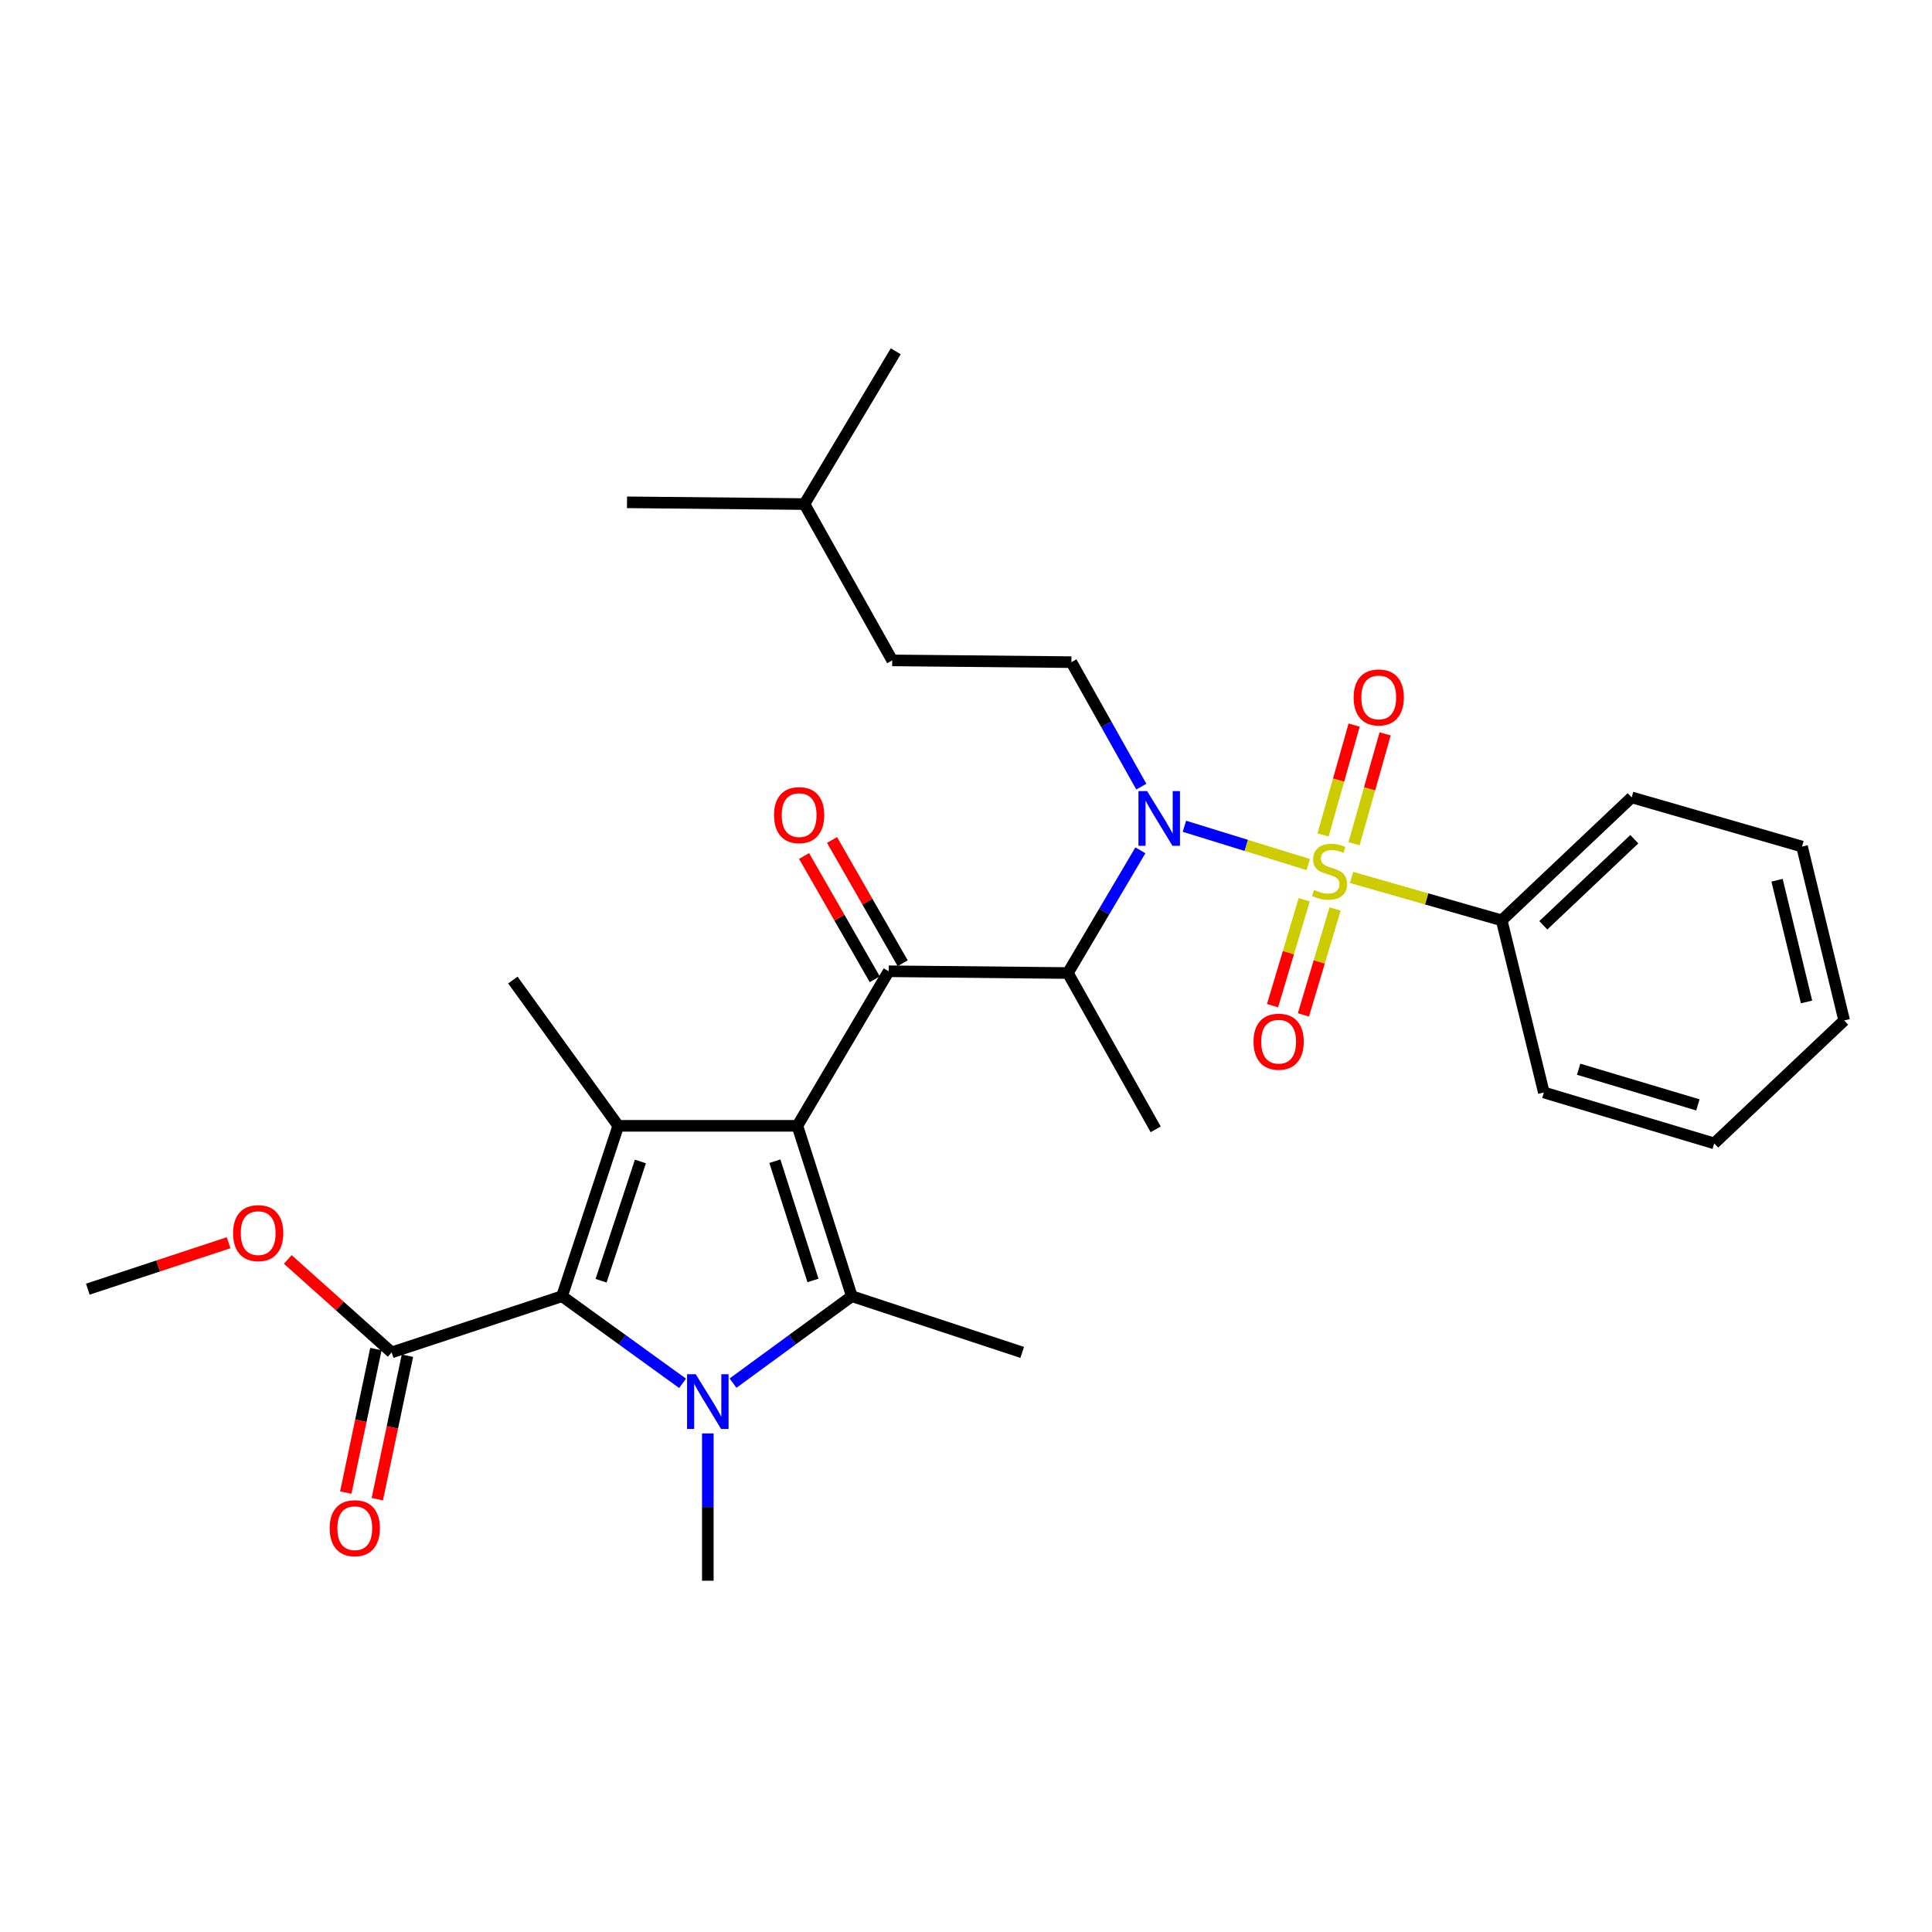 <?xml version='1.0' encoding='iso-8859-1'?>
<svg version='1.1' baseProfile='full'
              xmlns='http://www.w3.org/2000/svg'
                      xmlns:rdkit='http://www.rdkit.org/xml'
                      xmlns:xlink='http://www.w3.org/1999/xlink'
                  xml:space='preserve'
width='1000px' height='1000px' viewBox='0 0 1000 1000'>
<!-- END OF HEADER -->
<rect style='opacity:1.0;fill:#FFFFFF;stroke:none' width='1000' height='1000' x='0' y='0'> </rect>
<path class='bond-0' d='M 590.745,407.157 L 572.646,374.941' style='fill:none;fill-rule:evenodd;stroke:#0000FF;stroke-width:6px;stroke-linecap:butt;stroke-linejoin:miter;stroke-opacity:1' />
<path class='bond-0' d='M 572.646,374.941 L 554.546,342.726' style='fill:none;fill-rule:evenodd;stroke:#000000;stroke-width:6px;stroke-linecap:butt;stroke-linejoin:miter;stroke-opacity:1' />
<path class='bond-1' d='M 590.265,440.12 L 571.498,471.881' style='fill:none;fill-rule:evenodd;stroke:#0000FF;stroke-width:6px;stroke-linecap:butt;stroke-linejoin:miter;stroke-opacity:1' />
<path class='bond-1' d='M 571.498,471.881 L 552.73,503.641' style='fill:none;fill-rule:evenodd;stroke:#000000;stroke-width:6px;stroke-linecap:butt;stroke-linejoin:miter;stroke-opacity:1' />
<path class='bond-2' d='M 613.052,427.673 L 645.092,437.583' style='fill:none;fill-rule:evenodd;stroke:#0000FF;stroke-width:6px;stroke-linecap:butt;stroke-linejoin:miter;stroke-opacity:1' />
<path class='bond-2' d='M 645.092,437.583 L 677.133,447.494' style='fill:none;fill-rule:evenodd;stroke:#CCCC00;stroke-width:6px;stroke-linecap:butt;stroke-linejoin:miter;stroke-opacity:1' />
<path class='bond-3' d='M 777.27,476.368 L 844.545,412.724' style='fill:none;fill-rule:evenodd;stroke:#000000;stroke-width:6px;stroke-linecap:butt;stroke-linejoin:miter;stroke-opacity:1' />
<path class='bond-3' d='M 798.821,478.935 L 845.914,434.384' style='fill:none;fill-rule:evenodd;stroke:#000000;stroke-width:6px;stroke-linecap:butt;stroke-linejoin:miter;stroke-opacity:1' />
<path class='bond-4' d='M 777.27,476.368 L 799.096,565.459' style='fill:none;fill-rule:evenodd;stroke:#000000;stroke-width:6px;stroke-linecap:butt;stroke-linejoin:miter;stroke-opacity:1' />
<path class='bond-5' d='M 777.27,476.368 L 738.423,465.267' style='fill:none;fill-rule:evenodd;stroke:#000000;stroke-width:6px;stroke-linecap:butt;stroke-linejoin:miter;stroke-opacity:1' />
<path class='bond-5' d='M 738.423,465.267 L 699.575,454.167' style='fill:none;fill-rule:evenodd;stroke:#CCCC00;stroke-width:6px;stroke-linecap:butt;stroke-linejoin:miter;stroke-opacity:1' />
<path class='bond-6' d='M 459.998,502.724 L 412.724,582.727' style='fill:none;fill-rule:evenodd;stroke:#000000;stroke-width:6px;stroke-linecap:butt;stroke-linejoin:miter;stroke-opacity:1' />
<path class='bond-7' d='M 467.232,498.578 L 448.947,466.672' style='fill:none;fill-rule:evenodd;stroke:#000000;stroke-width:6px;stroke-linecap:butt;stroke-linejoin:miter;stroke-opacity:1' />
<path class='bond-7' d='M 448.947,466.672 L 430.661,434.767' style='fill:none;fill-rule:evenodd;stroke:#FF0000;stroke-width:6px;stroke-linecap:butt;stroke-linejoin:miter;stroke-opacity:1' />
<path class='bond-7' d='M 452.764,506.869 L 434.479,474.964' style='fill:none;fill-rule:evenodd;stroke:#000000;stroke-width:6px;stroke-linecap:butt;stroke-linejoin:miter;stroke-opacity:1' />
<path class='bond-7' d='M 434.479,474.964 L 416.194,443.058' style='fill:none;fill-rule:evenodd;stroke:#FF0000;stroke-width:6px;stroke-linecap:butt;stroke-linejoin:miter;stroke-opacity:1' />
<path class='bond-8' d='M 459.998,502.724 L 552.73,503.641' style='fill:none;fill-rule:evenodd;stroke:#000000;stroke-width:6px;stroke-linecap:butt;stroke-linejoin:miter;stroke-opacity:1' />
<path class='bond-9' d='M 552.73,503.641 L 598.179,584.543' style='fill:none;fill-rule:evenodd;stroke:#000000;stroke-width:6px;stroke-linecap:butt;stroke-linejoin:miter;stroke-opacity:1' />
<path class='bond-10' d='M 700.857,436.721 L 708.9,408.286' style='fill:none;fill-rule:evenodd;stroke:#CCCC00;stroke-width:6px;stroke-linecap:butt;stroke-linejoin:miter;stroke-opacity:1' />
<path class='bond-10' d='M 708.9,408.286 L 716.943,379.851' style='fill:none;fill-rule:evenodd;stroke:#FF0000;stroke-width:6px;stroke-linecap:butt;stroke-linejoin:miter;stroke-opacity:1' />
<path class='bond-10' d='M 684.811,432.183 L 692.855,403.747' style='fill:none;fill-rule:evenodd;stroke:#CCCC00;stroke-width:6px;stroke-linecap:butt;stroke-linejoin:miter;stroke-opacity:1' />
<path class='bond-10' d='M 692.855,403.747 L 700.898,375.312' style='fill:none;fill-rule:evenodd;stroke:#FF0000;stroke-width:6px;stroke-linecap:butt;stroke-linejoin:miter;stroke-opacity:1' />
<path class='bond-11' d='M 675.055,465.704 L 666.862,493.119' style='fill:none;fill-rule:evenodd;stroke:#CCCC00;stroke-width:6px;stroke-linecap:butt;stroke-linejoin:miter;stroke-opacity:1' />
<path class='bond-11' d='M 666.862,493.119 L 658.668,520.534' style='fill:none;fill-rule:evenodd;stroke:#FF0000;stroke-width:6px;stroke-linecap:butt;stroke-linejoin:miter;stroke-opacity:1' />
<path class='bond-11' d='M 691.032,470.479 L 682.839,497.894' style='fill:none;fill-rule:evenodd;stroke:#CCCC00;stroke-width:6px;stroke-linecap:butt;stroke-linejoin:miter;stroke-opacity:1' />
<path class='bond-11' d='M 682.839,497.894 L 674.645,525.309' style='fill:none;fill-rule:evenodd;stroke:#FF0000;stroke-width:6px;stroke-linecap:butt;stroke-linejoin:miter;stroke-opacity:1' />
<path class='bond-12' d='M 844.545,412.724 L 932.729,438.182' style='fill:none;fill-rule:evenodd;stroke:#000000;stroke-width:6px;stroke-linecap:butt;stroke-linejoin:miter;stroke-opacity:1' />
<path class='bond-13' d='M 799.096,565.459 L 887.271,591.815' style='fill:none;fill-rule:evenodd;stroke:#000000;stroke-width:6px;stroke-linecap:butt;stroke-linejoin:miter;stroke-opacity:1' />
<path class='bond-13' d='M 817.098,553.436 L 878.82,571.885' style='fill:none;fill-rule:evenodd;stroke:#000000;stroke-width:6px;stroke-linecap:butt;stroke-linejoin:miter;stroke-opacity:1' />
<path class='bond-14' d='M 932.729,438.182 L 954.545,528.181' style='fill:none;fill-rule:evenodd;stroke:#000000;stroke-width:6px;stroke-linecap:butt;stroke-linejoin:miter;stroke-opacity:1' />
<path class='bond-14' d='M 919.796,455.61 L 935.067,518.609' style='fill:none;fill-rule:evenodd;stroke:#000000;stroke-width:6px;stroke-linecap:butt;stroke-linejoin:miter;stroke-opacity:1' />
<path class='bond-15' d='M 554.546,342.726 L 461.814,341.818' style='fill:none;fill-rule:evenodd;stroke:#000000;stroke-width:6px;stroke-linecap:butt;stroke-linejoin:miter;stroke-opacity:1' />
<path class='bond-16' d='M 416.365,260.906 L 461.814,341.818' style='fill:none;fill-rule:evenodd;stroke:#000000;stroke-width:6px;stroke-linecap:butt;stroke-linejoin:miter;stroke-opacity:1' />
<path class='bond-17' d='M 416.365,260.906 L 463.639,181.82' style='fill:none;fill-rule:evenodd;stroke:#000000;stroke-width:6px;stroke-linecap:butt;stroke-linejoin:miter;stroke-opacity:1' />
<path class='bond-18' d='M 416.365,260.906 L 324.541,259.999' style='fill:none;fill-rule:evenodd;stroke:#000000;stroke-width:6px;stroke-linecap:butt;stroke-linejoin:miter;stroke-opacity:1' />
<path class='bond-19' d='M 379.416,715.908 L 410.161,693.409' style='fill:none;fill-rule:evenodd;stroke:#0000FF;stroke-width:6px;stroke-linecap:butt;stroke-linejoin:miter;stroke-opacity:1' />
<path class='bond-19' d='M 410.161,693.409 L 440.905,670.911' style='fill:none;fill-rule:evenodd;stroke:#000000;stroke-width:6px;stroke-linecap:butt;stroke-linejoin:miter;stroke-opacity:1' />
<path class='bond-20' d='M 353.3,716.01 L 322.106,693.461' style='fill:none;fill-rule:evenodd;stroke:#0000FF;stroke-width:6px;stroke-linecap:butt;stroke-linejoin:miter;stroke-opacity:1' />
<path class='bond-20' d='M 322.106,693.461 L 290.912,670.911' style='fill:none;fill-rule:evenodd;stroke:#000000;stroke-width:6px;stroke-linecap:butt;stroke-linejoin:miter;stroke-opacity:1' />
<path class='bond-21' d='M 366.367,741.935 L 366.367,780.058' style='fill:none;fill-rule:evenodd;stroke:#0000FF;stroke-width:6px;stroke-linecap:butt;stroke-linejoin:miter;stroke-opacity:1' />
<path class='bond-21' d='M 366.367,780.058 L 366.367,818.18' style='fill:none;fill-rule:evenodd;stroke:#000000;stroke-width:6px;stroke-linecap:butt;stroke-linejoin:miter;stroke-opacity:1' />
<path class='bond-22' d='M 440.905,670.911 L 529.089,700' style='fill:none;fill-rule:evenodd;stroke:#000000;stroke-width:6px;stroke-linecap:butt;stroke-linejoin:miter;stroke-opacity:1' />
<path class='bond-23' d='M 440.905,670.911 L 412.724,582.727' style='fill:none;fill-rule:evenodd;stroke:#000000;stroke-width:6px;stroke-linecap:butt;stroke-linejoin:miter;stroke-opacity:1' />
<path class='bond-23' d='M 420.794,662.759 L 401.068,601.031' style='fill:none;fill-rule:evenodd;stroke:#000000;stroke-width:6px;stroke-linecap:butt;stroke-linejoin:miter;stroke-opacity:1' />
<path class='bond-24' d='M 412.724,582.727 L 320.001,582.727' style='fill:none;fill-rule:evenodd;stroke:#000000;stroke-width:6px;stroke-linecap:butt;stroke-linejoin:miter;stroke-opacity:1' />
<path class='bond-25' d='M 320.001,582.727 L 265.455,507.272' style='fill:none;fill-rule:evenodd;stroke:#000000;stroke-width:6px;stroke-linecap:butt;stroke-linejoin:miter;stroke-opacity:1' />
<path class='bond-26' d='M 320.001,582.727 L 290.912,670.911' style='fill:none;fill-rule:evenodd;stroke:#000000;stroke-width:6px;stroke-linecap:butt;stroke-linejoin:miter;stroke-opacity:1' />
<path class='bond-26' d='M 331.474,601.178 L 311.112,662.907' style='fill:none;fill-rule:evenodd;stroke:#000000;stroke-width:6px;stroke-linecap:butt;stroke-linejoin:miter;stroke-opacity:1' />
<path class='bond-27' d='M 290.912,670.911 L 202.729,700' style='fill:none;fill-rule:evenodd;stroke:#000000;stroke-width:6px;stroke-linecap:butt;stroke-linejoin:miter;stroke-opacity:1' />
<path class='bond-28' d='M 45.455,667.27 L 81.886,655.253' style='fill:none;fill-rule:evenodd;stroke:#000000;stroke-width:6px;stroke-linecap:butt;stroke-linejoin:miter;stroke-opacity:1' />
<path class='bond-28' d='M 81.886,655.253 L 118.317,643.235' style='fill:none;fill-rule:evenodd;stroke:#FF0000;stroke-width:6px;stroke-linecap:butt;stroke-linejoin:miter;stroke-opacity:1' />
<path class='bond-29' d='M 202.729,700 L 175.842,675.943' style='fill:none;fill-rule:evenodd;stroke:#000000;stroke-width:6px;stroke-linecap:butt;stroke-linejoin:miter;stroke-opacity:1' />
<path class='bond-29' d='M 175.842,675.943 L 148.956,651.887' style='fill:none;fill-rule:evenodd;stroke:#FF0000;stroke-width:6px;stroke-linecap:butt;stroke-linejoin:miter;stroke-opacity:1' />
<path class='bond-30' d='M 194.569,698.286 L 186.77,735.418' style='fill:none;fill-rule:evenodd;stroke:#000000;stroke-width:6px;stroke-linecap:butt;stroke-linejoin:miter;stroke-opacity:1' />
<path class='bond-30' d='M 186.77,735.418 L 178.972,772.551' style='fill:none;fill-rule:evenodd;stroke:#FF0000;stroke-width:6px;stroke-linecap:butt;stroke-linejoin:miter;stroke-opacity:1' />
<path class='bond-30' d='M 210.888,701.713 L 203.089,738.846' style='fill:none;fill-rule:evenodd;stroke:#000000;stroke-width:6px;stroke-linecap:butt;stroke-linejoin:miter;stroke-opacity:1' />
<path class='bond-30' d='M 203.089,738.846 L 195.291,775.978' style='fill:none;fill-rule:evenodd;stroke:#FF0000;stroke-width:6px;stroke-linecap:butt;stroke-linejoin:miter;stroke-opacity:1' />
<path class='bond-31' d='M 887.271,591.815 L 954.545,528.181' style='fill:none;fill-rule:evenodd;stroke:#000000;stroke-width:6px;stroke-linecap:butt;stroke-linejoin:miter;stroke-opacity:1' />
<path  class='atom-0' d='M 593.744 409.477
L 603.024 424.477
Q 603.944 425.957, 605.424 428.637
Q 606.904 431.317, 606.984 431.477
L 606.984 409.477
L 610.744 409.477
L 610.744 437.797
L 606.864 437.797
L 596.904 421.397
Q 595.744 419.477, 594.504 417.277
Q 593.304 415.077, 592.944 414.397
L 592.944 437.797
L 589.264 437.797
L 589.264 409.477
L 593.744 409.477
' fill='#0000FF'/>
<path  class='atom-3' d='M 400.632 421.901
Q 400.632 415.101, 403.992 411.301
Q 407.352 407.501, 413.632 407.501
Q 419.912 407.501, 423.272 411.301
Q 426.632 415.101, 426.632 421.901
Q 426.632 428.781, 423.232 432.701
Q 419.832 436.581, 413.632 436.581
Q 407.392 436.581, 403.992 432.701
Q 400.632 428.821, 400.632 421.901
M 413.632 433.381
Q 417.952 433.381, 420.272 430.501
Q 422.632 427.581, 422.632 421.901
Q 422.632 416.341, 420.272 413.541
Q 417.952 410.701, 413.632 410.701
Q 409.312 410.701, 406.952 413.501
Q 404.632 416.301, 404.632 421.901
Q 404.632 427.621, 406.952 430.501
Q 409.312 433.381, 413.632 433.381
' fill='#FF0000'/>
<path  class='atom-5' d='M 680.179 460.63
Q 680.499 460.75, 681.819 461.31
Q 683.139 461.87, 684.579 462.23
Q 686.059 462.55, 687.499 462.55
Q 690.179 462.55, 691.739 461.27
Q 693.299 459.95, 693.299 457.67
Q 693.299 456.11, 692.499 455.15
Q 691.739 454.19, 690.539 453.67
Q 689.339 453.15, 687.339 452.55
Q 684.819 451.79, 683.299 451.07
Q 681.819 450.35, 680.739 448.83
Q 679.699 447.31, 679.699 444.75
Q 679.699 441.19, 682.099 438.99
Q 684.539 436.79, 689.339 436.79
Q 692.619 436.79, 696.339 438.35
L 695.419 441.43
Q 692.019 440.03, 689.459 440.03
Q 686.699 440.03, 685.179 441.19
Q 683.659 442.31, 683.699 444.27
Q 683.699 445.79, 684.459 446.71
Q 685.259 447.63, 686.379 448.15
Q 687.539 448.67, 689.459 449.27
Q 692.019 450.07, 693.539 450.87
Q 695.059 451.67, 696.139 453.31
Q 697.259 454.91, 697.259 457.67
Q 697.259 461.59, 694.619 463.71
Q 692.019 465.79, 687.659 465.79
Q 685.139 465.79, 683.219 465.23
Q 681.339 464.71, 679.099 463.79
L 680.179 460.63
' fill='#CCCC00'/>
<path  class='atom-6' d='M 700.636 360.991
Q 700.636 354.191, 703.996 350.391
Q 707.356 346.591, 713.636 346.591
Q 719.916 346.591, 723.276 350.391
Q 726.636 354.191, 726.636 360.991
Q 726.636 367.871, 723.236 371.791
Q 719.836 375.671, 713.636 375.671
Q 707.396 375.671, 703.996 371.791
Q 700.636 367.911, 700.636 360.991
M 713.636 372.471
Q 717.956 372.471, 720.276 369.591
Q 722.636 366.671, 722.636 360.991
Q 722.636 355.431, 720.276 352.631
Q 717.956 349.791, 713.636 349.791
Q 709.316 349.791, 706.956 352.591
Q 704.636 355.391, 704.636 360.991
Q 704.636 366.711, 706.956 369.591
Q 709.316 372.471, 713.636 372.471
' fill='#FF0000'/>
<path  class='atom-7' d='M 648.823 539.174
Q 648.823 532.374, 652.183 528.574
Q 655.543 524.774, 661.823 524.774
Q 668.103 524.774, 671.463 528.574
Q 674.823 532.374, 674.823 539.174
Q 674.823 546.054, 671.423 549.974
Q 668.023 553.854, 661.823 553.854
Q 655.583 553.854, 652.183 549.974
Q 648.823 546.094, 648.823 539.174
M 661.823 550.654
Q 666.143 550.654, 668.463 547.774
Q 670.823 544.854, 670.823 539.174
Q 670.823 533.614, 668.463 530.814
Q 666.143 527.974, 661.823 527.974
Q 657.503 527.974, 655.143 530.774
Q 652.823 533.574, 652.823 539.174
Q 652.823 544.894, 655.143 547.774
Q 657.503 550.654, 661.823 550.654
' fill='#FF0000'/>
<path  class='atom-13' d='M 360.107 711.297
L 369.387 726.297
Q 370.307 727.777, 371.787 730.457
Q 373.267 733.137, 373.347 733.297
L 373.347 711.297
L 377.107 711.297
L 377.107 739.617
L 373.227 739.617
L 363.267 723.217
Q 362.107 721.297, 360.867 719.097
Q 359.667 716.897, 359.307 716.217
L 359.307 739.617
L 355.627 739.617
L 355.627 711.297
L 360.107 711.297
' fill='#0000FF'/>
<path  class='atom-22' d='M 120.638 638.261
Q 120.638 631.461, 123.998 627.661
Q 127.358 623.861, 133.638 623.861
Q 139.918 623.861, 143.278 627.661
Q 146.638 631.461, 146.638 638.261
Q 146.638 645.141, 143.238 649.061
Q 139.838 652.941, 133.638 652.941
Q 127.398 652.941, 123.998 649.061
Q 120.638 645.181, 120.638 638.261
M 133.638 649.741
Q 137.958 649.741, 140.278 646.861
Q 142.638 643.941, 142.638 638.261
Q 142.638 632.701, 140.278 629.901
Q 137.958 627.061, 133.638 627.061
Q 129.318 627.061, 126.958 629.861
Q 124.638 632.661, 124.638 638.261
Q 124.638 643.981, 126.958 646.861
Q 129.318 649.741, 133.638 649.741
' fill='#FF0000'/>
<path  class='atom-23' d='M 170.636 790.987
Q 170.636 784.187, 173.996 780.387
Q 177.356 776.587, 183.636 776.587
Q 189.916 776.587, 193.276 780.387
Q 196.636 784.187, 196.636 790.987
Q 196.636 797.867, 193.236 801.787
Q 189.836 805.667, 183.636 805.667
Q 177.396 805.667, 173.996 801.787
Q 170.636 797.907, 170.636 790.987
M 183.636 802.467
Q 187.956 802.467, 190.276 799.587
Q 192.636 796.667, 192.636 790.987
Q 192.636 785.427, 190.276 782.627
Q 187.956 779.787, 183.636 779.787
Q 179.316 779.787, 176.956 782.587
Q 174.636 785.387, 174.636 790.987
Q 174.636 796.707, 176.956 799.587
Q 179.316 802.467, 183.636 802.467
' fill='#FF0000'/>
</svg>
